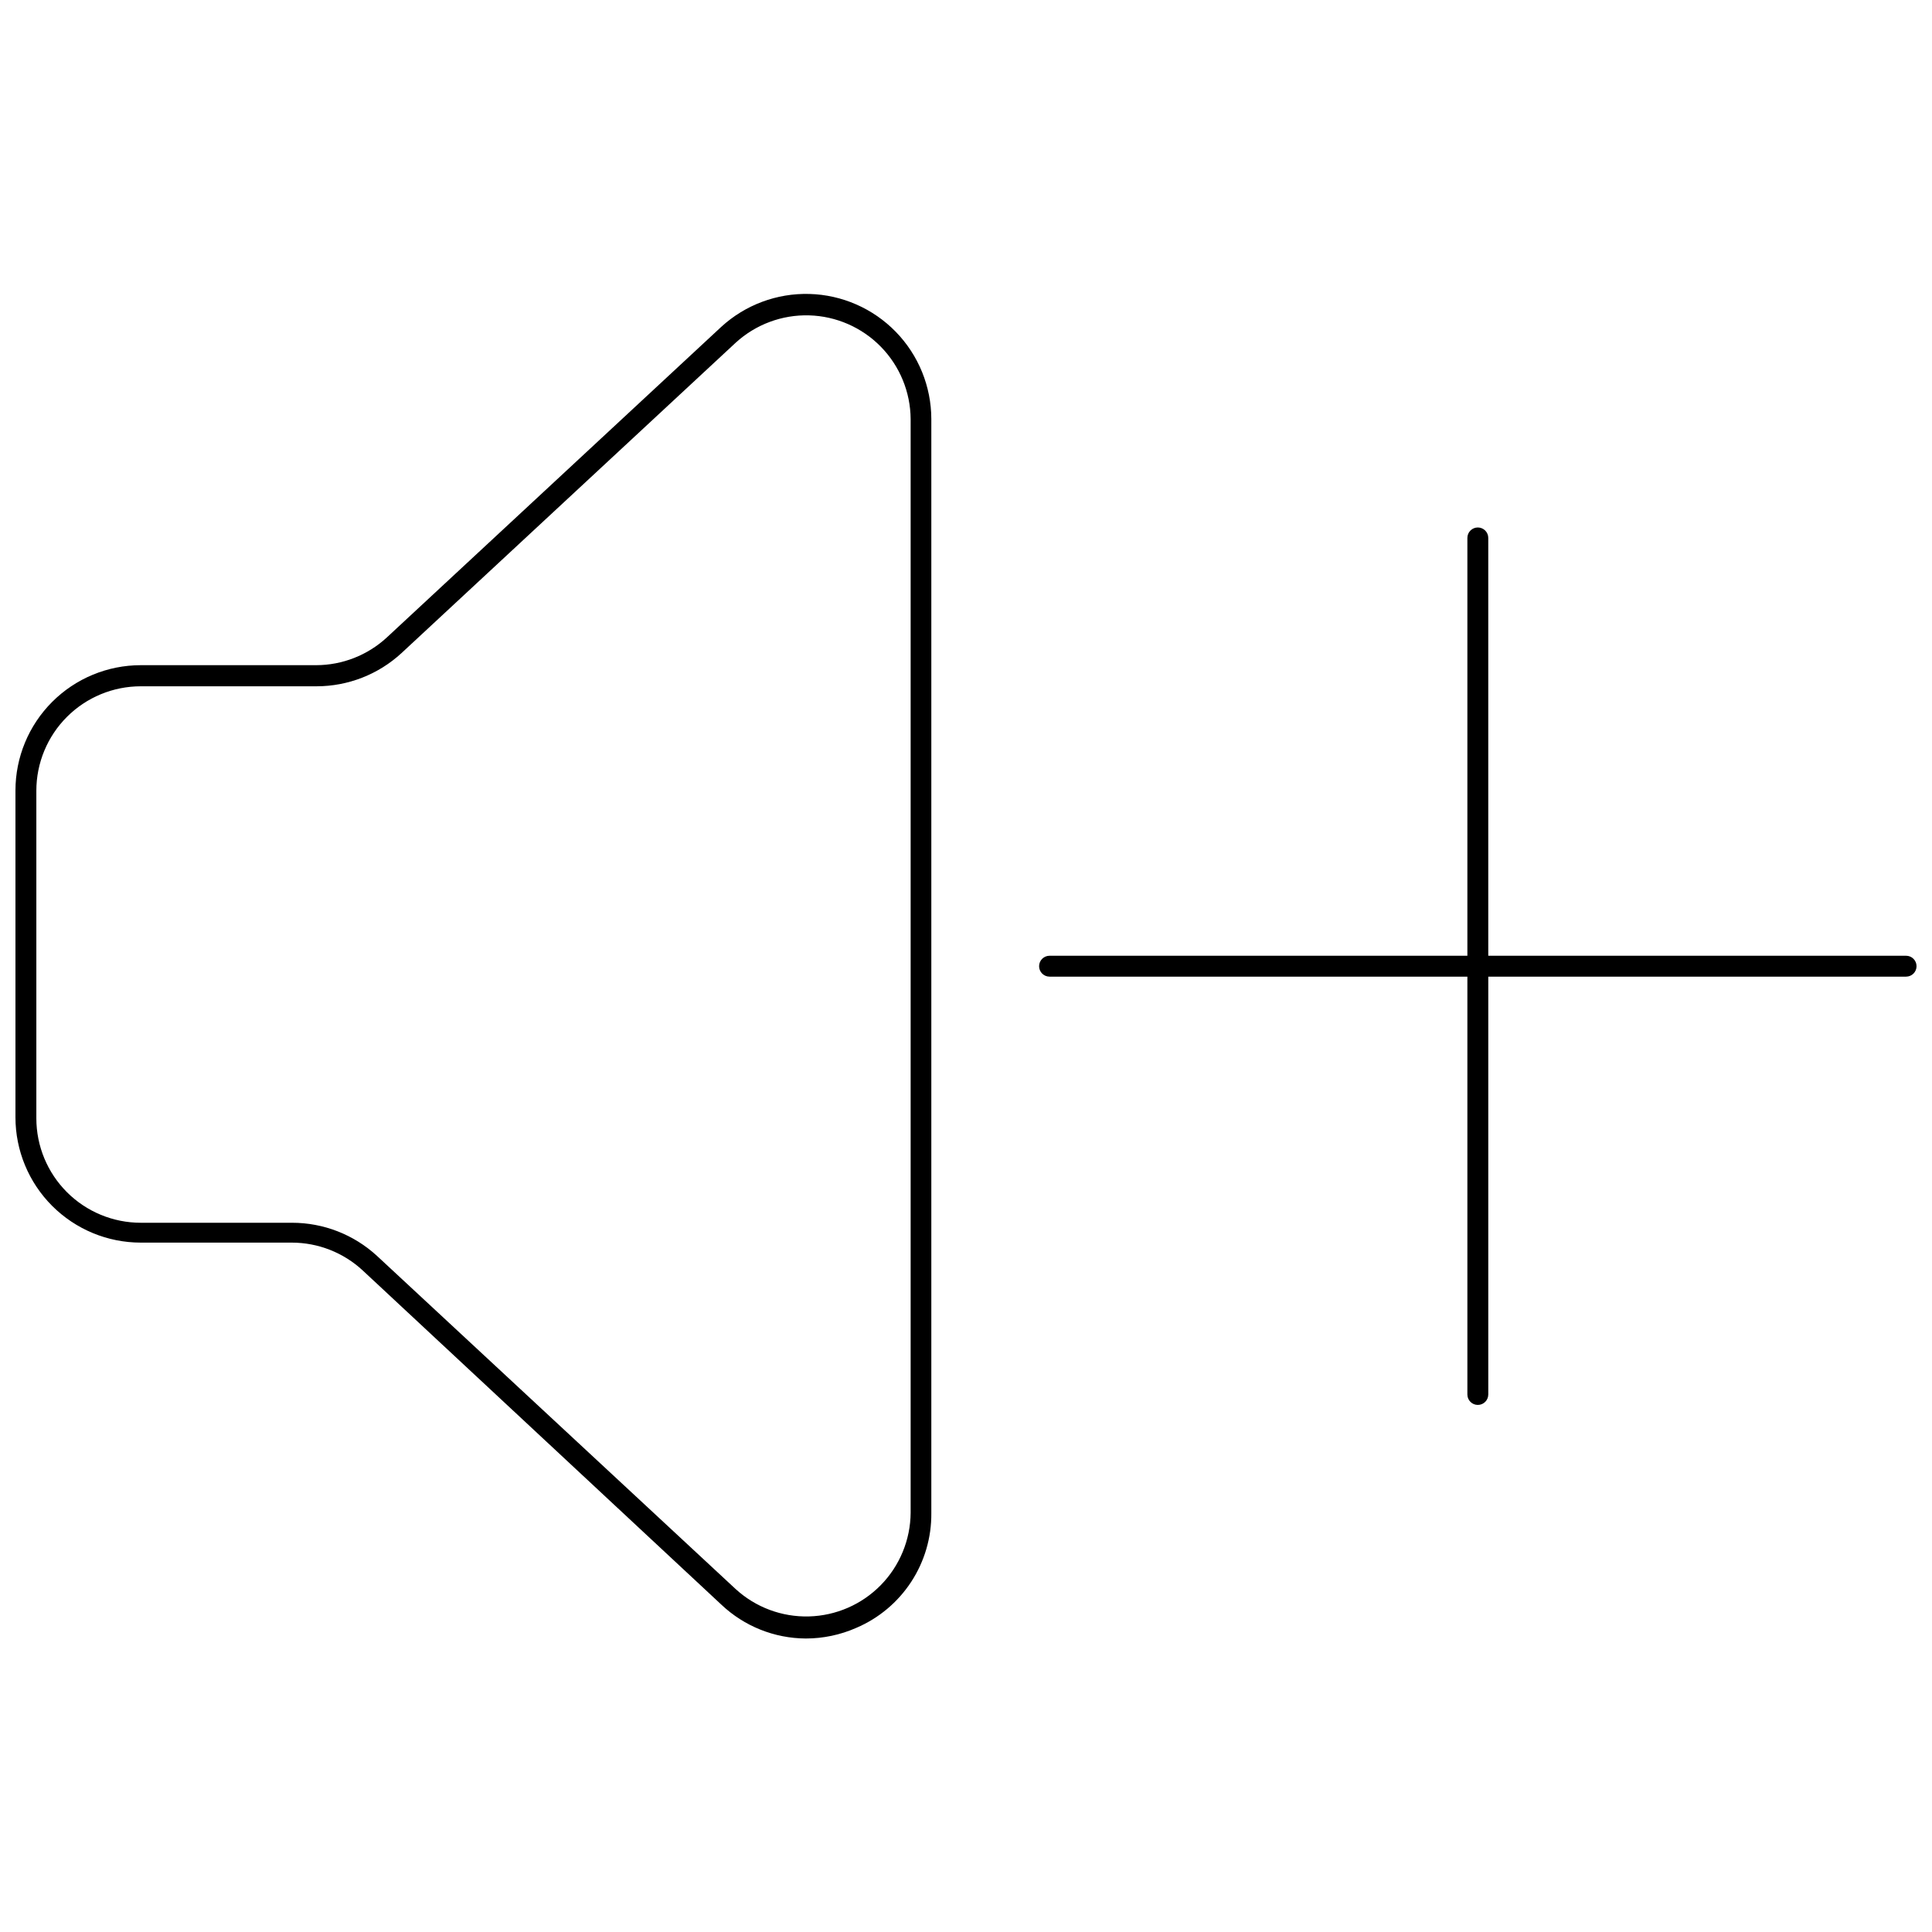 <?xml version="1.0" encoding="UTF-8"?>
<!-- Uploaded to: ICON Repo, www.iconrepo.com, Generator: ICON Repo Mixer Tools -->
<svg width="800px" height="800px" version="1.1" viewBox="144 144 512 512" xmlns="http://www.w3.org/2000/svg">
 <defs>
  <clipPath id="a">
   <path d="m148.09 221h503.81v358h-503.81z"/>
  </clipPath>
 </defs>
 <g clip-path="url(#a)">
  <path d="m649.14 402.82h-110.73v110.73l-0.004 0.004c0 1.527-1.238 2.766-2.766 2.766-1.531 0-2.769-1.238-2.769-2.766v-110.73h-110.73v-0.004c-1.531 0-2.769-1.238-2.769-2.766 0-1.531 1.238-2.769 2.769-2.769h110.73v-110.73c0-1.527 1.238-2.769 2.769-2.769 1.527 0 2.766 1.242 2.766 2.769v110.73h110.73c1.527 0 2.766 1.238 2.766 2.769 0 1.527-1.238 2.766-2.766 2.766zm-313.97 166.43-95.059-88.582c-5.109-4.727-11.809-7.356-18.77-7.363h-40.027c-8.812 0-17.258-3.5-23.488-9.73-6.231-6.231-9.73-14.68-9.73-23.488v-86.59c0-8.809 3.5-17.258 9.73-23.488 6.231-6.231 14.676-9.73 23.488-9.73h46.449c6.961-0.008 13.66-2.637 18.77-7.363l88.582-82.27c6.363-5.848 14.758-8.984 23.395-8.746 8.641 0.238 16.848 3.836 22.879 10.027s9.41 14.492 9.422 23.133v289.94c0.059 6.461-1.797 12.797-5.336 18.207-3.535 5.41-8.594 9.652-14.539 12.188-4.223 1.863-8.785 2.824-13.398 2.824-8.324-0.043-16.32-3.246-22.367-8.969zm-91.297-92.457 95.062 88.305c5.293 4.856 12.262 7.461 19.441 7.273 7.18-0.191 14.008-3.164 19.035-8.289 5.027-5.129 7.867-12.012 7.918-19.191v-289.83c-0.051-7.172-2.879-14.047-7.898-19.176-5.019-5.125-11.832-8.105-19-8.309-7.172-0.203-14.141 2.387-19.441 7.223l-88.582 82.27c-6.137 5.664-14.184 8.805-22.535 8.805h-46.559c-7.344 0-14.383 2.914-19.574 8.105-5.191 5.191-8.109 12.234-8.109 19.574v86.812c0 7.34 2.918 14.383 8.109 19.574 5.191 5.191 12.23 8.105 19.574 8.105h40.082c8.324-0.004 16.348 3.121 22.477 8.75z"/>
 </g>
</svg>